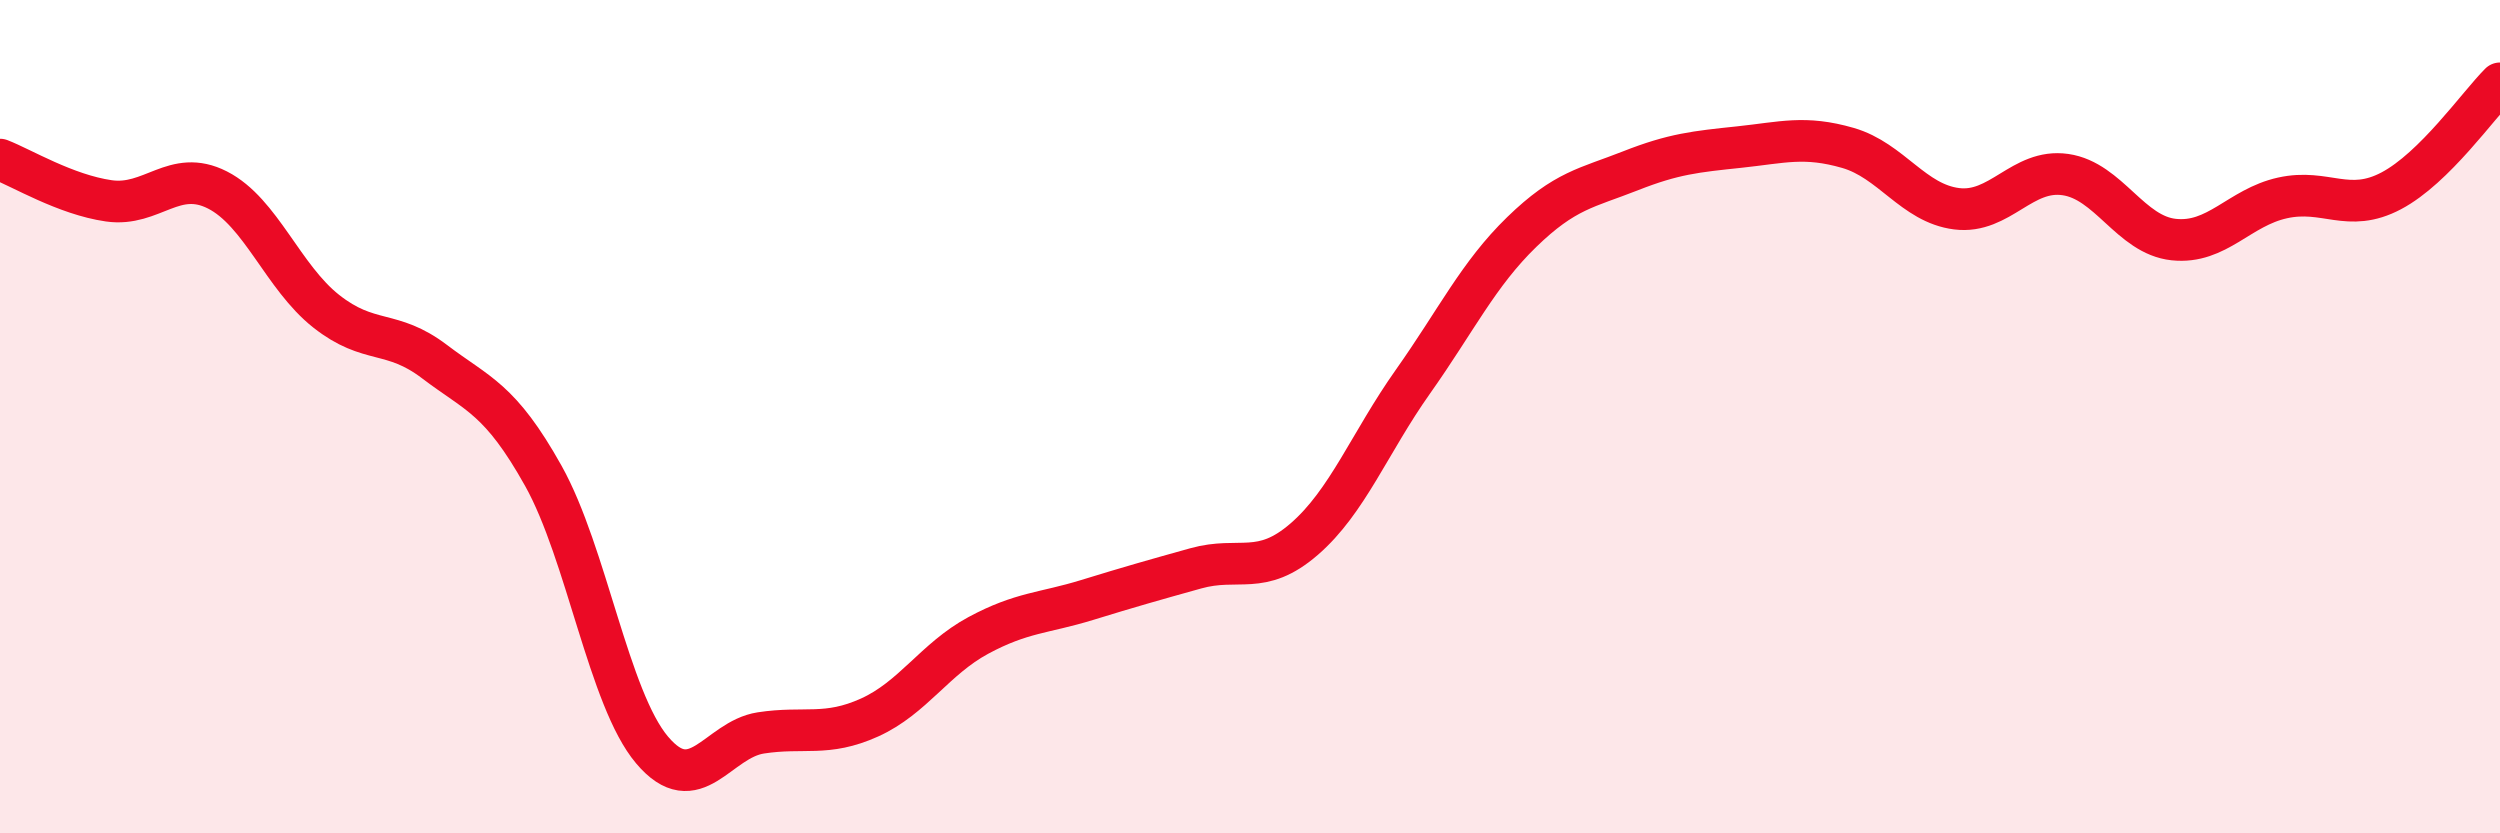 
    <svg width="60" height="20" viewBox="0 0 60 20" xmlns="http://www.w3.org/2000/svg">
      <path
        d="M 0,3.83 C 0.52,4.03 1.57,4.67 2.61,4.82 C 3.65,4.97 4.18,4.03 5.22,4.56 C 6.26,5.09 6.79,6.65 7.83,7.47 C 8.87,8.29 9.39,7.89 10.43,8.68 C 11.47,9.47 12,9.56 13.04,11.42 C 14.08,13.28 14.61,16.77 15.65,18 C 16.69,19.23 17.22,17.75 18.26,17.59 C 19.3,17.43 19.83,17.69 20.87,17.22 C 21.91,16.75 22.44,15.81 23.48,15.25 C 24.52,14.69 25.05,14.72 26.09,14.4 C 27.13,14.08 27.66,13.93 28.7,13.64 C 29.74,13.35 30.26,13.84 31.3,12.94 C 32.34,12.04 32.87,10.63 33.91,9.16 C 34.95,7.69 35.48,6.58 36.52,5.57 C 37.56,4.56 38.09,4.51 39.13,4.1 C 40.17,3.69 40.7,3.64 41.74,3.53 C 42.78,3.42 43.31,3.25 44.35,3.55 C 45.39,3.85 45.92,4.88 46.96,5.01 C 48,5.14 48.53,4.04 49.57,4.19 C 50.61,4.34 51.13,5.64 52.17,5.75 C 53.21,5.86 53.74,4.98 54.78,4.75 C 55.82,4.52 56.35,5.13 57.39,4.58 C 58.43,4.03 59.48,2.52 60,2L60 20L0 20Z"
        fill="#EB0A25"
        opacity="0.1"
        stroke-linecap="round"
        stroke-linejoin="round"
      />
      <path
        d="M 0,3.83 C 0.52,4.03 1.57,4.67 2.61,4.82 C 3.65,4.97 4.18,4.03 5.22,4.56 C 6.26,5.09 6.79,6.65 7.83,7.47 C 8.87,8.29 9.39,7.89 10.43,8.68 C 11.47,9.47 12,9.56 13.04,11.42 C 14.08,13.28 14.61,16.77 15.65,18 C 16.69,19.23 17.22,17.75 18.26,17.59 C 19.3,17.43 19.83,17.69 20.87,17.22 C 21.91,16.75 22.44,15.81 23.48,15.25 C 24.52,14.69 25.05,14.72 26.09,14.4 C 27.13,14.08 27.66,13.93 28.7,13.64 C 29.74,13.35 30.26,13.84 31.3,12.94 C 32.34,12.04 32.87,10.63 33.91,9.16 C 34.95,7.69 35.48,6.58 36.52,5.57 C 37.56,4.56 38.09,4.51 39.13,4.1 C 40.17,3.69 40.7,3.64 41.74,3.53 C 42.78,3.42 43.31,3.25 44.35,3.55 C 45.39,3.85 45.92,4.88 46.96,5.01 C 48,5.14 48.53,4.04 49.57,4.19 C 50.61,4.34 51.13,5.64 52.17,5.75 C 53.21,5.86 53.74,4.98 54.78,4.75 C 55.82,4.52 56.35,5.13 57.39,4.58 C 58.43,4.03 59.48,2.52 60,2"
        stroke="#EB0A25"
        stroke-width="1"
        fill="none"
        stroke-linecap="round"
        stroke-linejoin="round"
      />
    </svg>
  